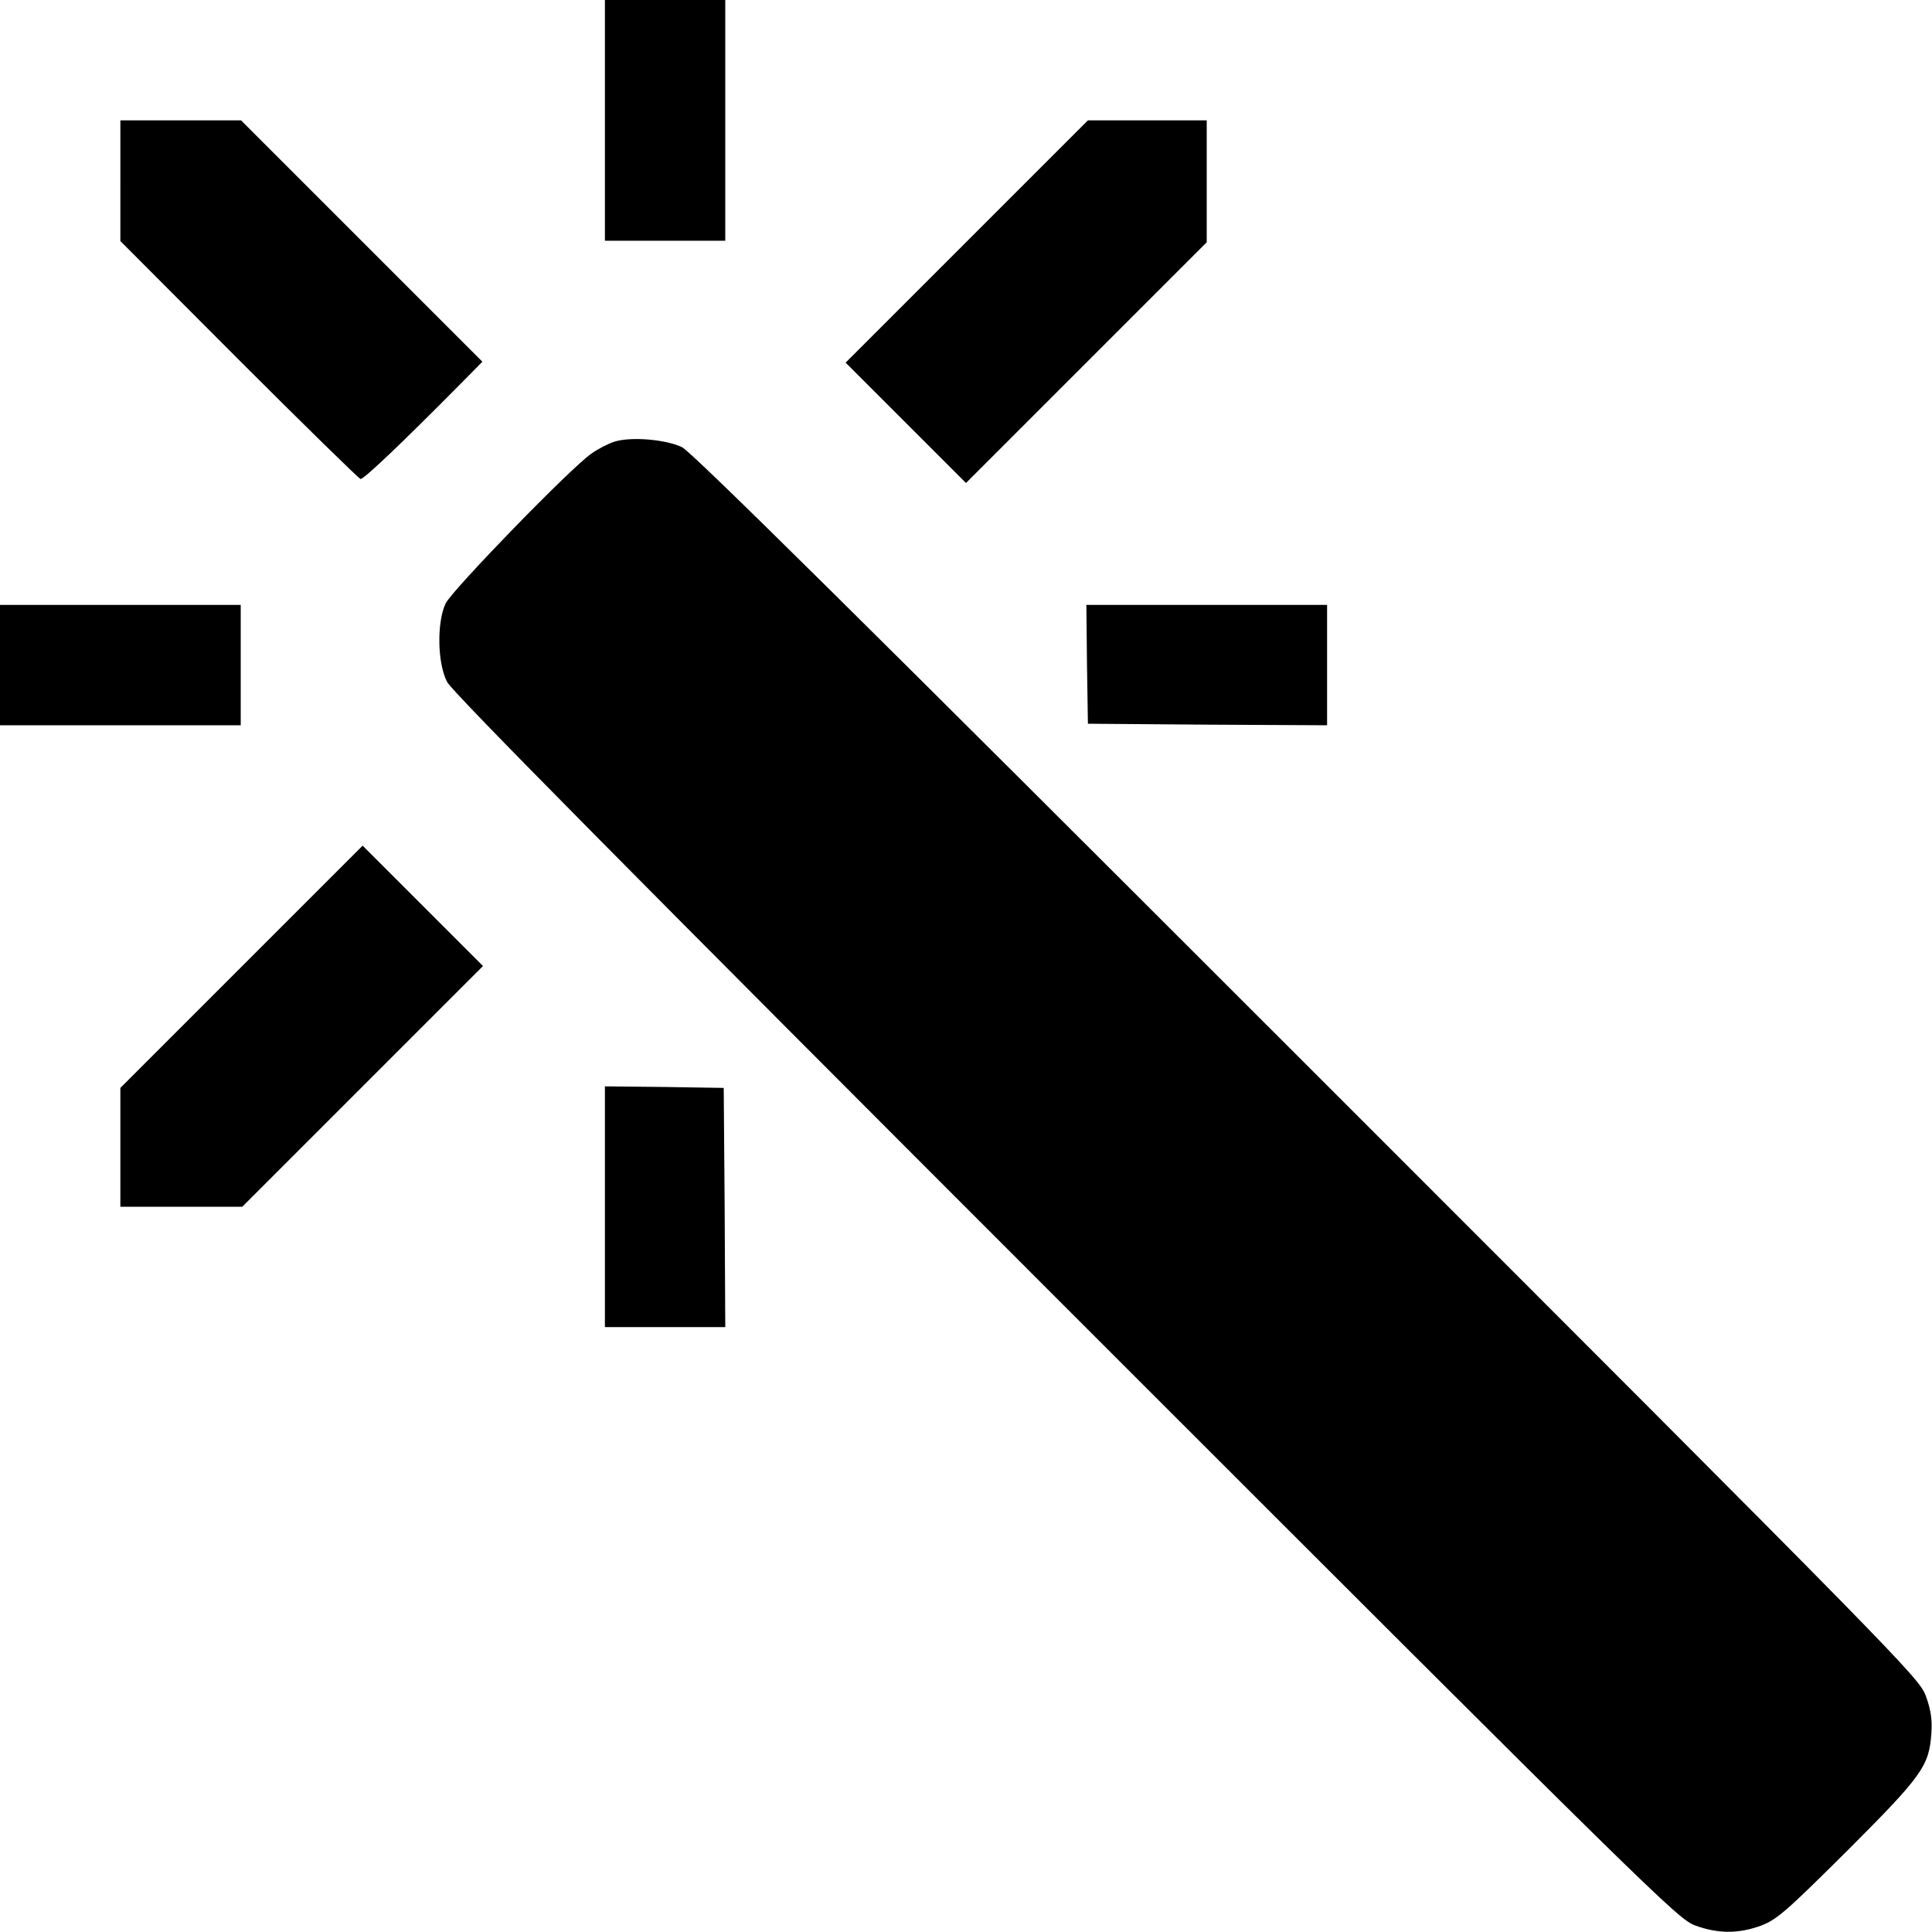 <?xml version="1.0" standalone="no"?>
<!DOCTYPE svg PUBLIC "-//W3C//DTD SVG 20010904//EN"
 "http://www.w3.org/TR/2001/REC-SVG-20010904/DTD/svg10.dtd">
<svg version="1.0" xmlns="http://www.w3.org/2000/svg"
 width="626pt" height="626pt" viewBox="0 0 626 626"
 preserveAspectRatio="xMidYMid meet">
<g transform="translate(0,626) scale(0.1,-0.1)"
fill="currentColor" stroke="none">
<path d="M1960 5870 l0 -390 195 0 195 0 0 390 0 390 -195 0 -195 0 0 -390z"/>
<path d="M390 5675 l0 -196 383 -384 c211 -211 389 -385 395 -387 9 -3 133
115 326 310 l69 70 -391 391 -391 391 -195 0 -196 0 0 -195z"/>
<path d="M3132 5477 l-392 -392 195 -195 195 -195 390 390 390 390 0 197 0
198 -193 0 -192 0 -393 -393z"/>
<path d="M1991 4829 c-19 -6 -53 -23 -75 -39 -67 -46 -450 -441 -472 -485 -29
-61 -27 -195 5 -255 16 -32 601 -623 2004 -2026 1910 -1910 1984 -1983 2040
-2003 74 -27 141 -27 214 0 51 20 80 45 279 243 243 243 265 274 272 381 3 44
-2 76 -18 120 -22 59 -71 109 -2004 2042 -1448 1448 -1993 1987 -2026 2004
-52 25 -164 35 -219 18z"/>
<path d="M0 4105 l0 -195 390 0 390 0 0 195 0 195 -390 0 -390 0 0 -195z"/>
<path d="M3522 4108 l3 -193 388 -3 387 -2 0 195 0 195 -390 0 -390 0 2 -192z"/>
<path d="M782 3127 l-392 -392 0 -193 0 -192 198 0 197 0 390 390 390 390
-195 195 -195 195 -393 -393z"/>
<path d="M1960 2350 l0 -390 195 0 195 0 -2 388 -3 387 -192 3 -193 2 0 -390z"/>
</g>
</svg>

